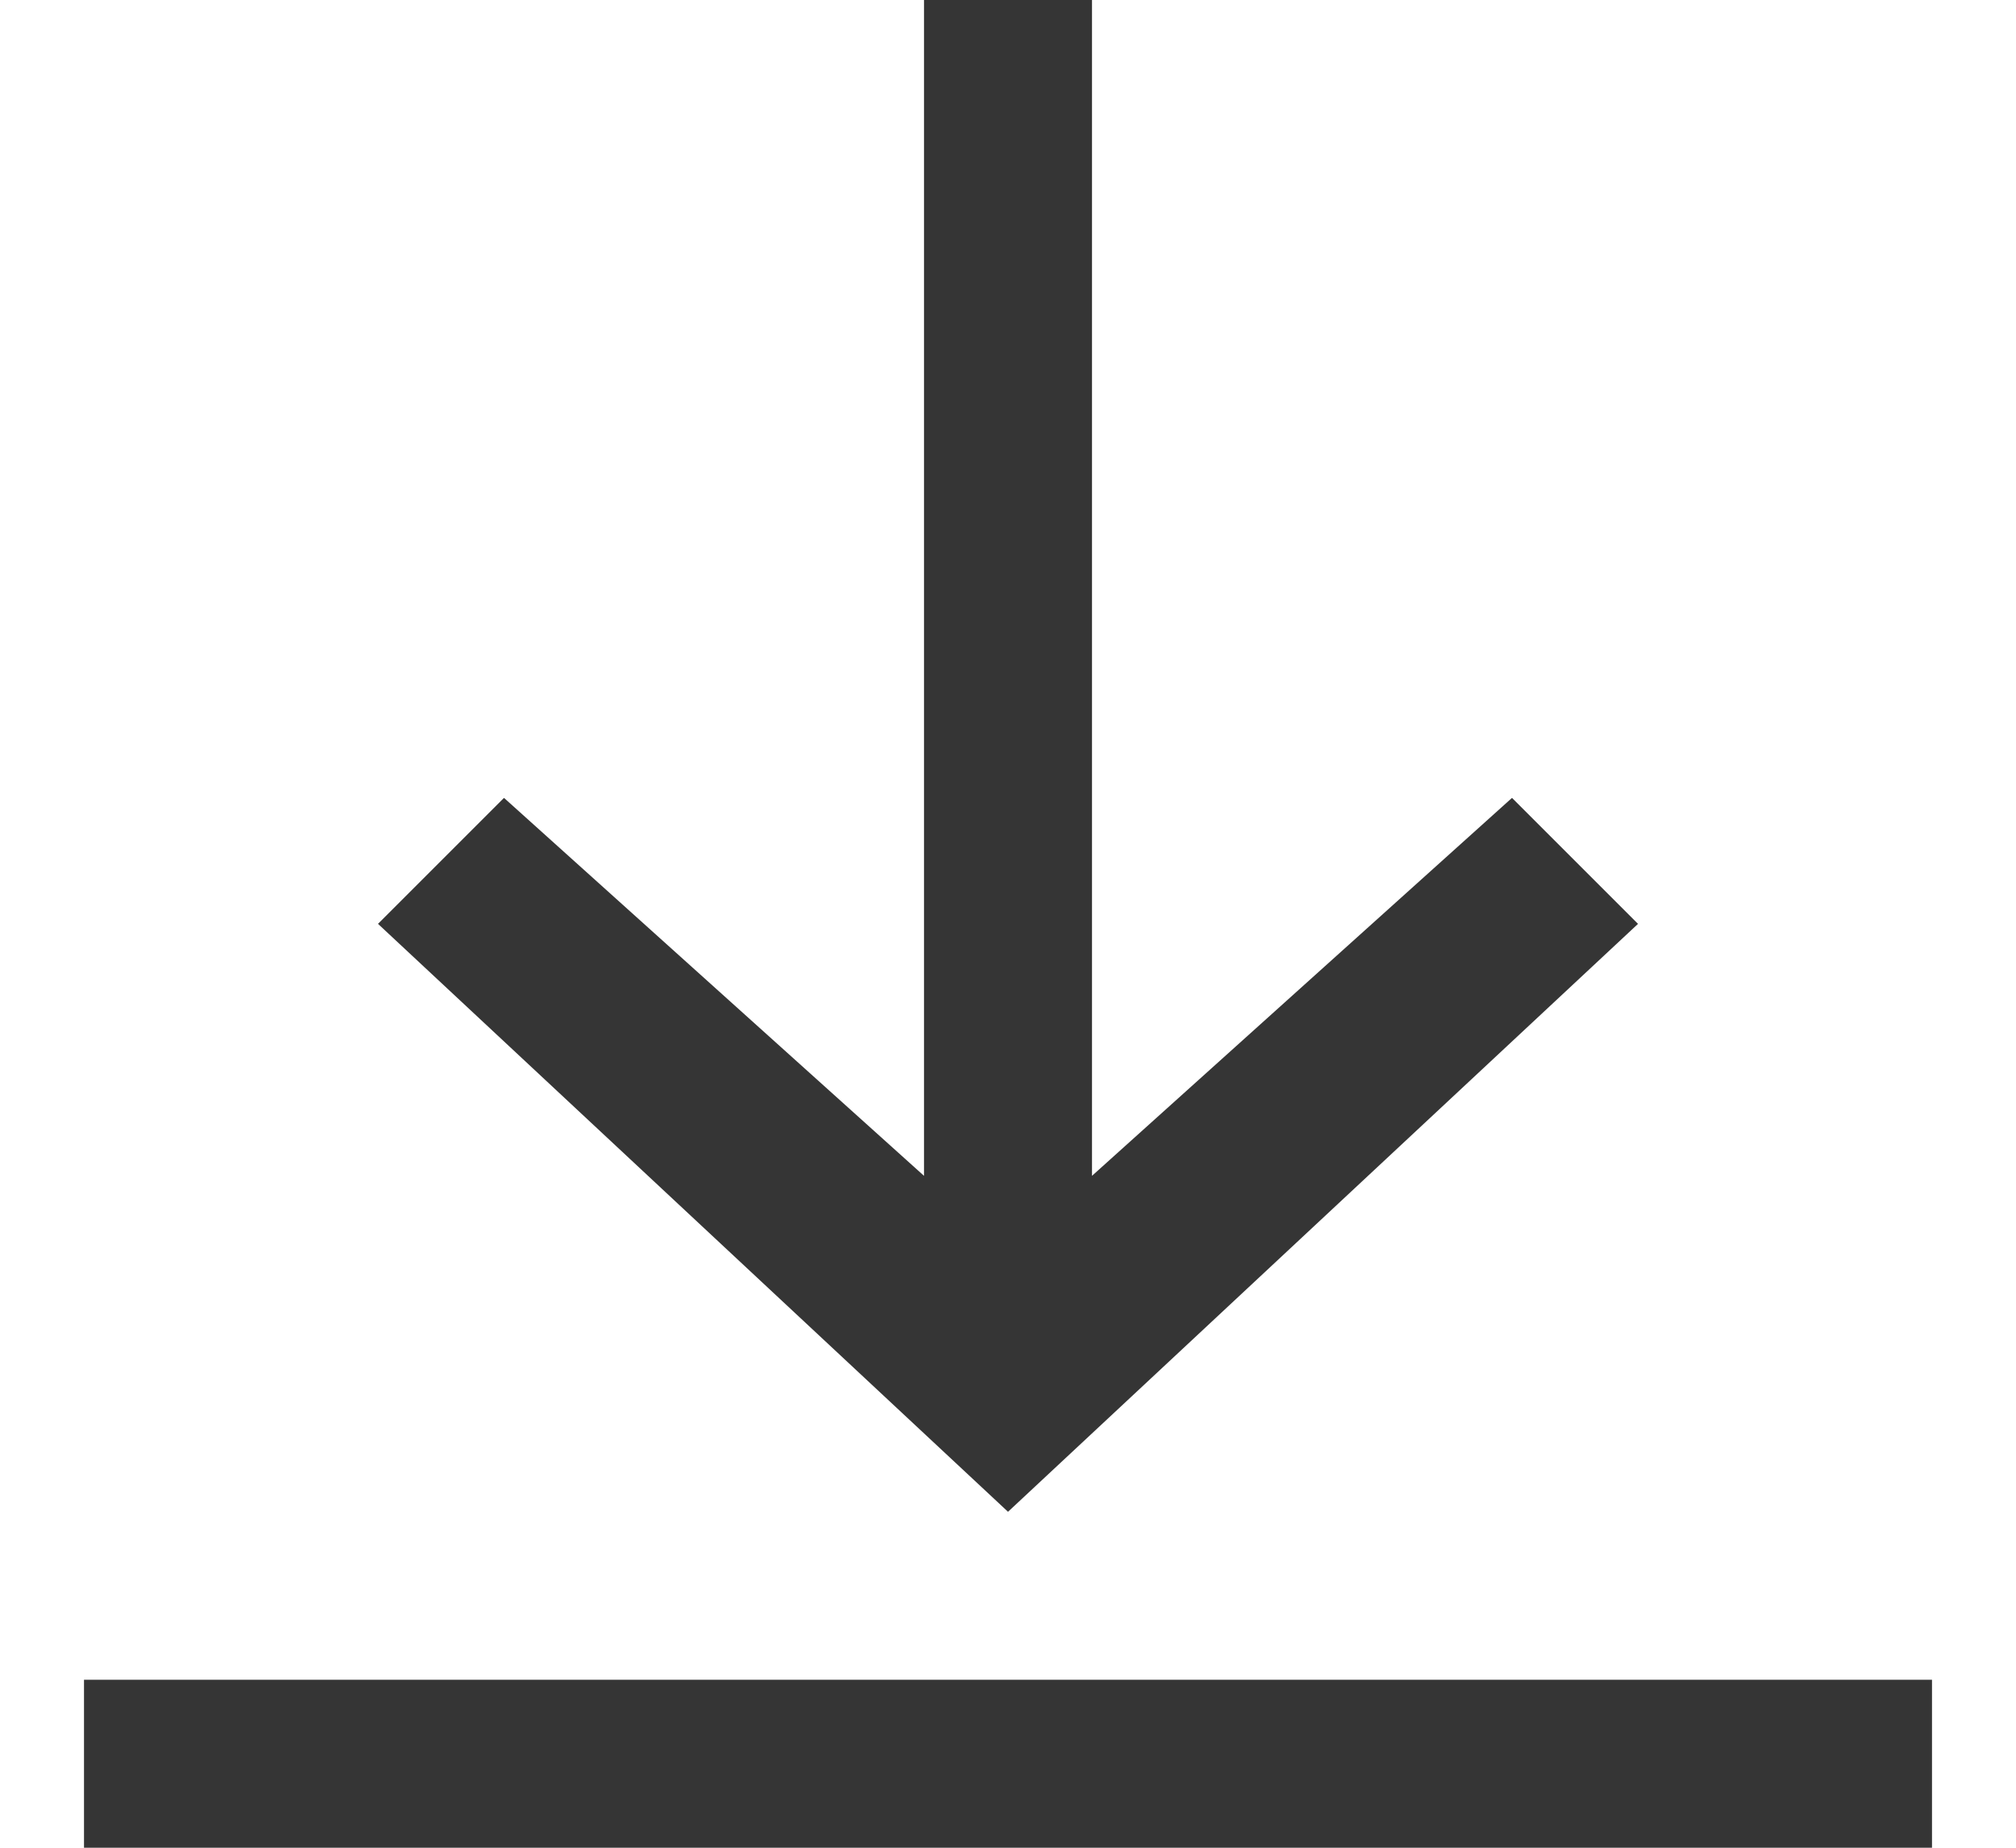 <svg width="24" height="22" id="Ebene_1" data-name="Ebene 1" xmlns="http://www.w3.org/2000/svg" version="1.1" viewBox="0 0 22 22">
  <path class="cls-1" d="M18.5,11l-1.5-1.5-5,4.5V0h-2v14l-5-4.5-1.5,1.5,7.5,7,7.5-7ZM0,20v2h22v-2H0Z" fill="#353535"/>
</svg>